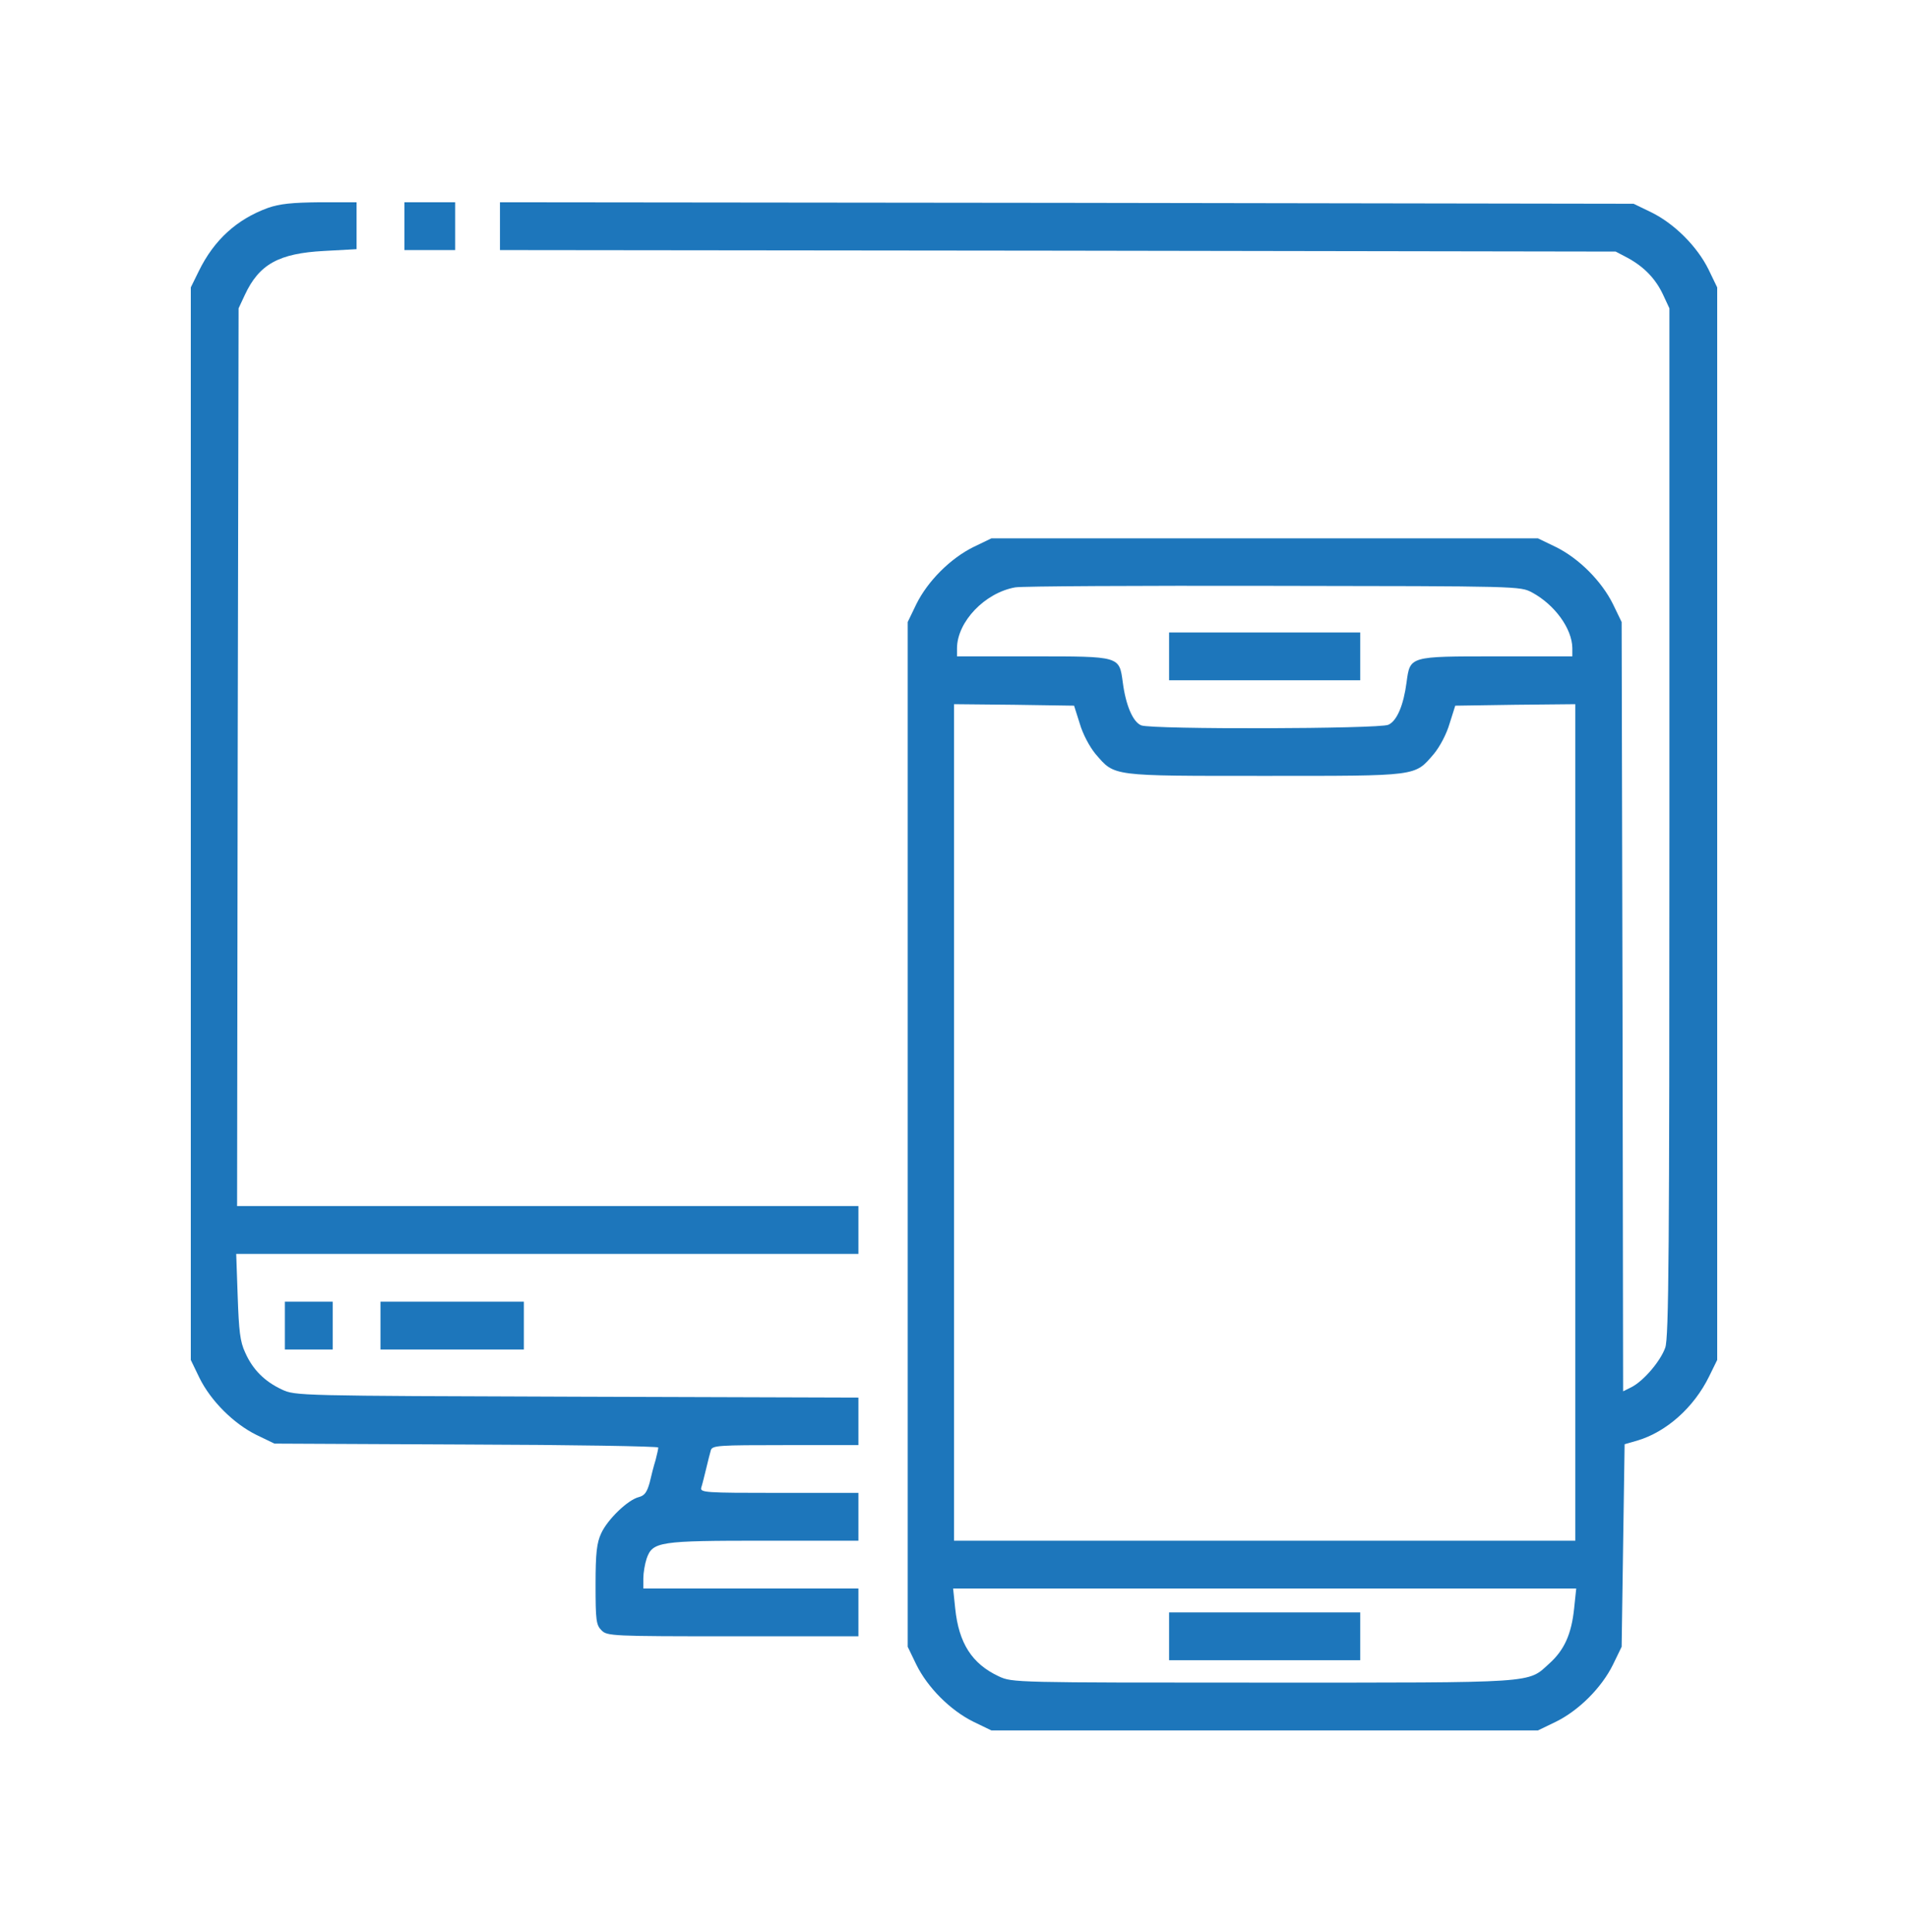 <svg xmlns="http://www.w3.org/2000/svg" width="80" height="81" viewBox="0 0 80 81" fill="none"><path d="M11.231 8.717C9.929 9.193 8.977 10.057 8.338 11.36L8 12.048V34.53V57.011L8.363 57.763C8.839 58.727 9.791 59.679 10.755 60.155L11.507 60.518L19.56 60.556C23.981 60.568 27.601 60.631 27.601 60.681C27.601 60.731 27.551 60.969 27.488 61.207C27.413 61.445 27.3 61.883 27.238 62.159C27.125 62.559 27.025 62.697 26.787 62.76C26.323 62.873 25.472 63.699 25.209 64.275C25.021 64.676 24.971 65.102 24.971 66.43C24.971 67.932 24.996 68.12 25.221 68.346C25.459 68.584 25.634 68.596 30.732 68.596H35.992V67.594V66.592H31.483H26.974V66.166C26.974 65.941 27.037 65.565 27.112 65.34C27.363 64.626 27.626 64.588 32.047 64.588H35.992V63.586V62.584H32.661C29.555 62.584 29.342 62.572 29.404 62.359C29.442 62.246 29.529 61.896 29.605 61.583C29.68 61.269 29.767 60.919 29.805 60.794C29.868 60.593 30.131 60.581 32.936 60.581H35.992V59.579V58.589L24.194 58.552C12.484 58.514 12.384 58.514 11.82 58.251C11.094 57.913 10.593 57.412 10.279 56.698C10.066 56.247 10.016 55.796 9.966 54.343L9.904 52.565H22.954H35.992V51.563V50.561H22.967H9.941L9.966 31.737L10.004 12.925L10.267 12.361C10.868 11.072 11.695 10.621 13.586 10.52L14.951 10.445V9.468V8.479H13.423C12.246 8.491 11.732 8.542 11.231 8.717Z" fill="#1D76BB"></path><path d="M16.956 9.481V10.483H18.02H19.085V9.481V8.479H18.02H16.956V9.481Z" fill="#1D76BB"></path><path d="M20.963 9.481V10.483L44.359 10.508L67.742 10.546L68.243 10.809C68.932 11.184 69.42 11.685 69.734 12.362L69.996 12.925V34.467C69.996 52.39 69.972 56.097 69.821 56.498C69.621 57.061 68.919 57.888 68.406 58.151L68.055 58.326L68.03 42.207L67.993 26.076L67.629 25.324C67.153 24.36 66.202 23.408 65.237 22.932L64.486 22.569H53.026H41.566L40.815 22.932C39.85 23.408 38.898 24.36 38.422 25.324L38.059 26.076V47.555V69.035L38.422 69.786C38.898 70.751 39.85 71.702 40.815 72.178L41.566 72.541H53.026H64.486L65.237 72.178C66.202 71.702 67.153 70.751 67.629 69.786L67.993 69.035L68.055 64.789L68.118 60.543L68.644 60.393C69.871 60.03 71.023 59.003 71.662 57.7L72 57.011V34.53V12.049L71.637 11.297C71.161 10.333 70.21 9.381 69.245 8.905L68.494 8.542L44.735 8.504L20.963 8.479V9.481ZM64.235 24.836C65.187 25.349 65.914 26.351 65.926 27.166V27.516H62.732C59.075 27.516 59.125 27.504 58.975 28.606C58.85 29.558 58.574 30.221 58.211 30.384C57.823 30.56 48.317 30.585 47.853 30.409C47.503 30.271 47.202 29.57 47.077 28.606C46.926 27.504 46.977 27.516 43.319 27.516H40.126V27.166C40.138 26.063 41.291 24.849 42.568 24.623C42.844 24.573 47.716 24.548 53.402 24.56C63.722 24.573 63.734 24.573 64.235 24.836ZM45.273 30.334C45.399 30.773 45.687 31.311 45.937 31.612C46.751 32.551 46.538 32.526 53.026 32.526C59.514 32.526 59.301 32.551 60.115 31.612C60.365 31.311 60.653 30.773 60.779 30.334L61.017 29.583L63.534 29.545L66.051 29.52V47.054V64.588H53.026H40.001V47.054V29.52L42.518 29.545L45.035 29.583L45.273 30.334ZM66.001 67.431C65.888 68.509 65.588 69.172 64.962 69.736C64.035 70.575 64.561 70.538 52.963 70.538C42.531 70.538 42.443 70.538 41.879 70.275C40.752 69.749 40.201 68.884 40.051 67.431L39.963 66.592H53.026H66.089L66.001 67.431Z" fill="#1D76BB"></path><path d="M49.018 27.516V28.518H53.025H57.033V27.516V26.514H53.025H49.018V27.516Z" fill="#1D76BB"></path><path d="M49.018 68.596V69.598H53.025H57.033V68.596V67.594H53.025H49.018V68.596Z" fill="#1D76BB"></path><path d="M11.945 55.571V56.573H12.947H13.949V55.571V54.569H12.947H11.945V55.571Z" fill="#1D76BB"></path><path d="M15.953 55.571V56.573H18.959H21.965V55.571V54.569H18.959H15.953V55.571Z" fill="#1D76BB"></path></svg>